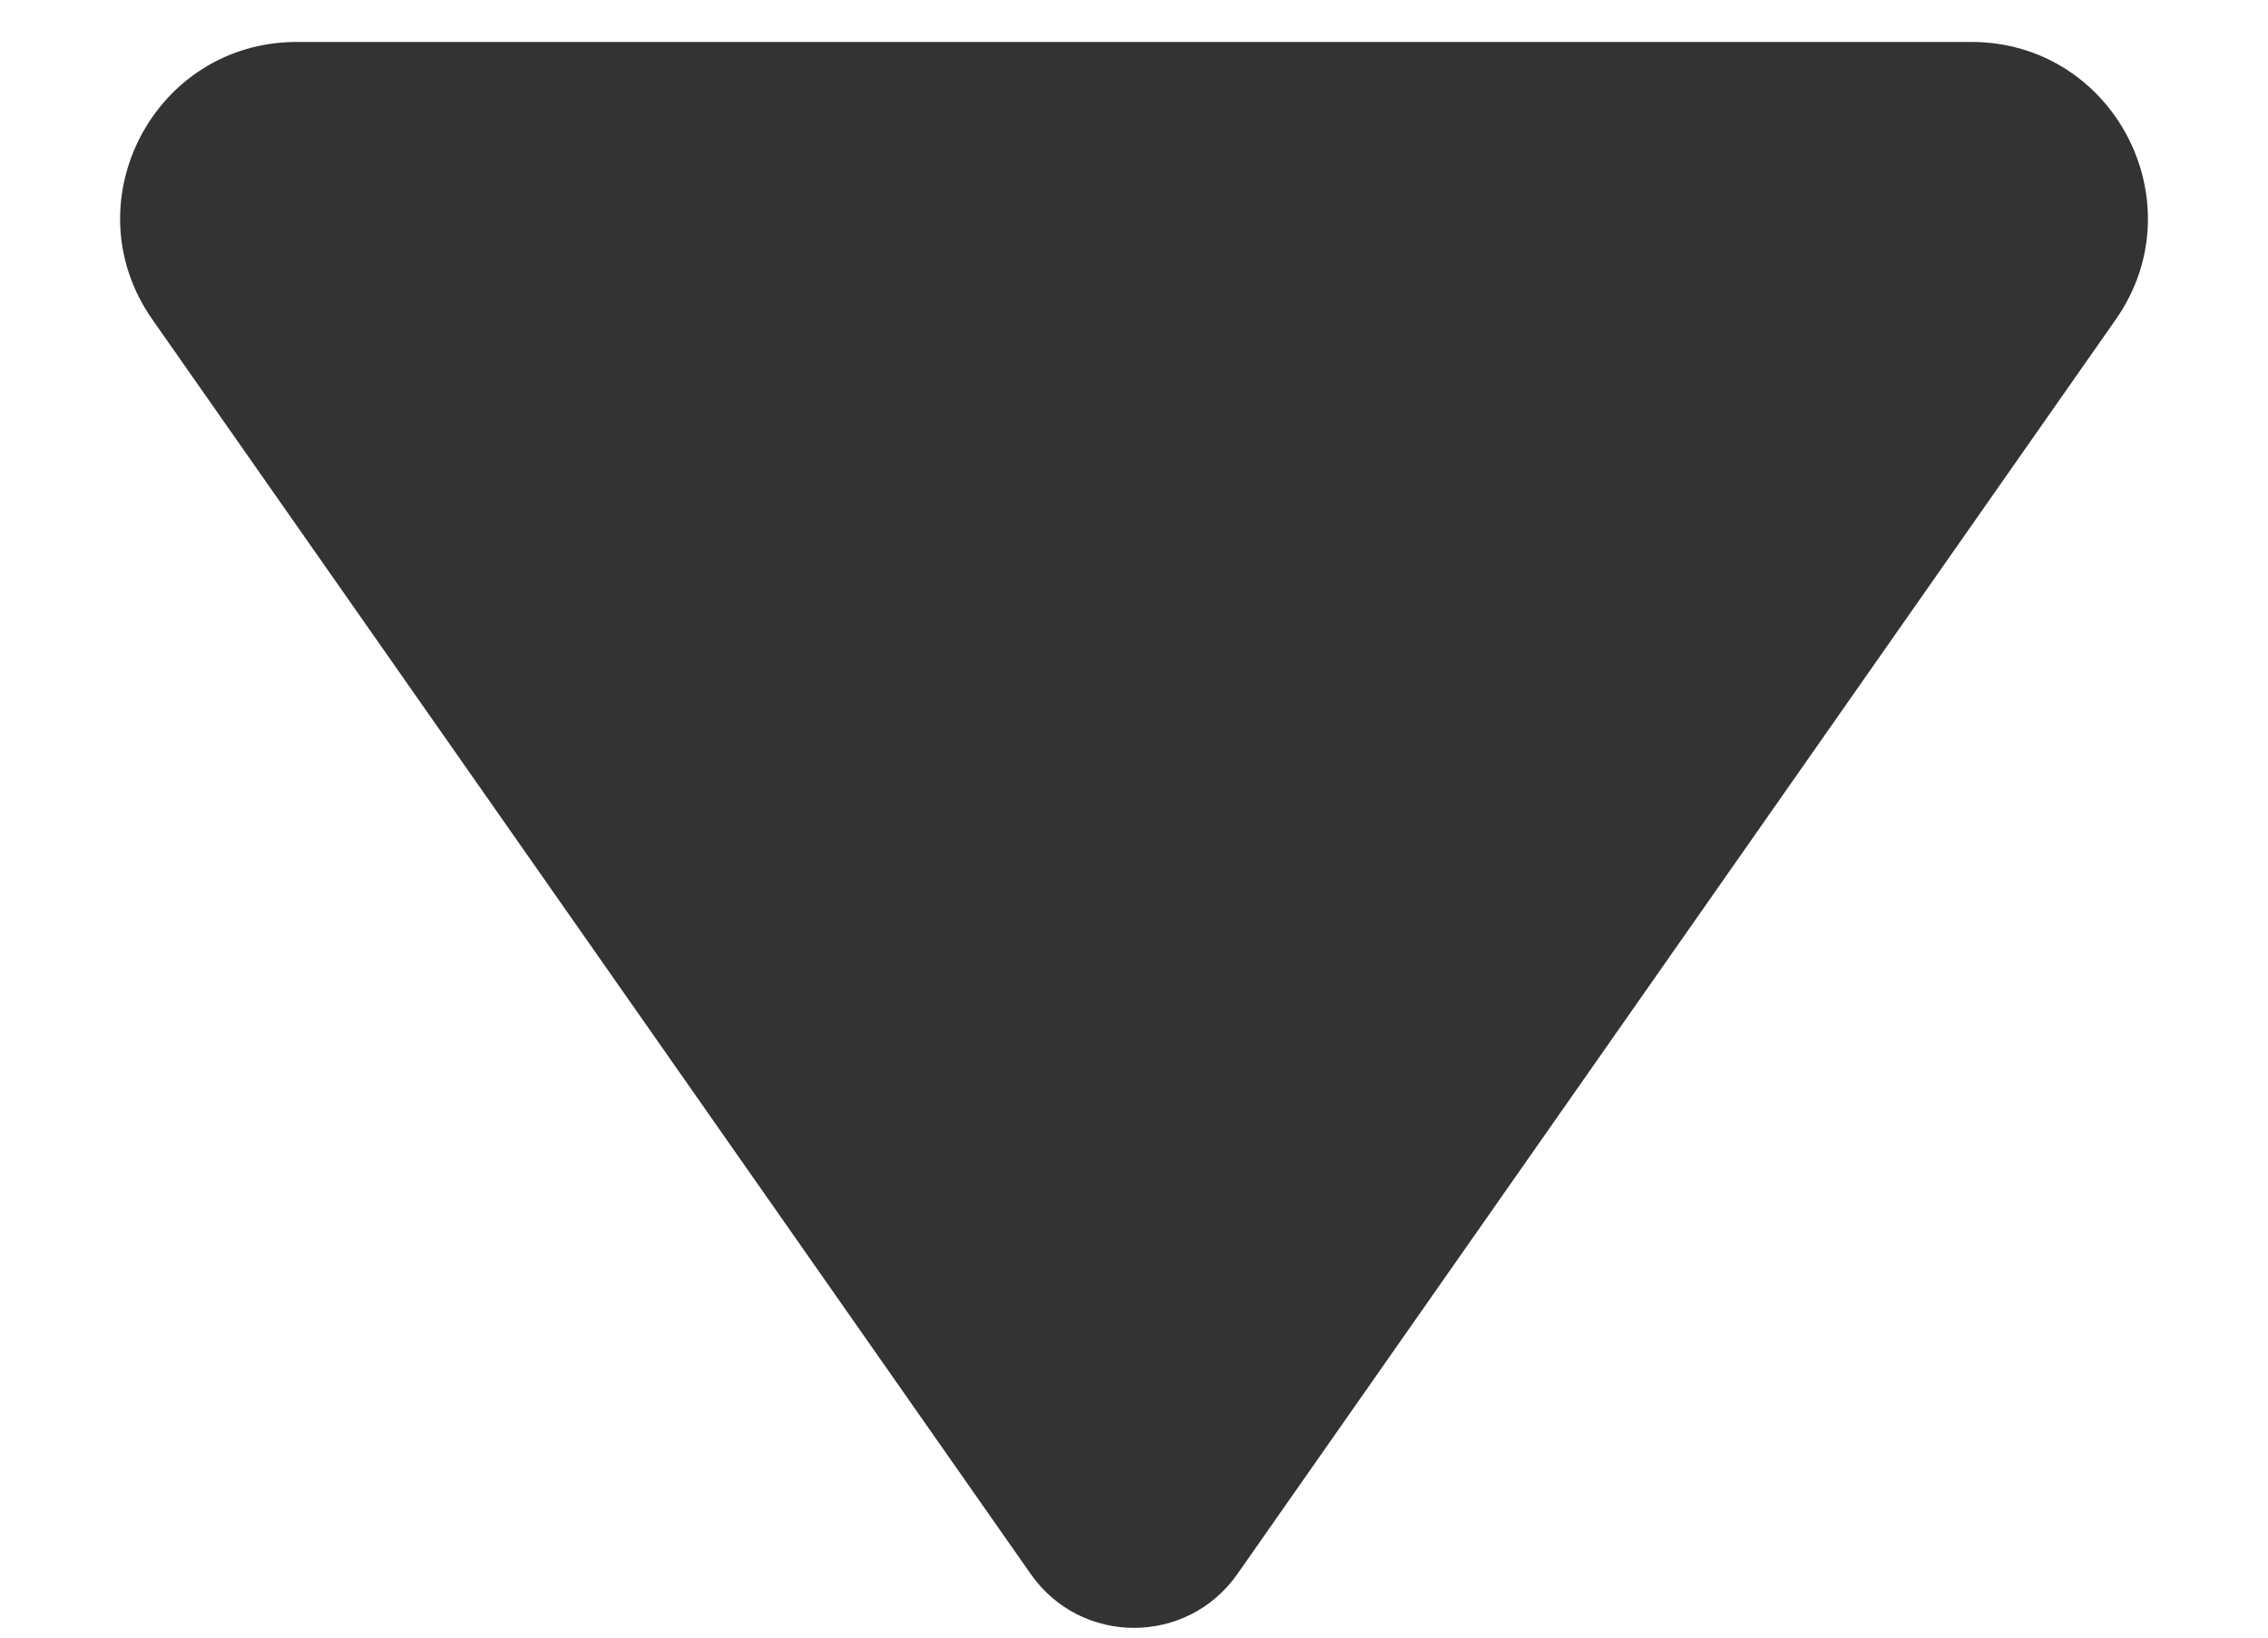<svg width="18" height="13" viewBox="0 0 18 13" fill="none" xmlns="http://www.w3.org/2000/svg">
<path d="M8.181 12.496L1.209 2.536C0.559 1.608 1.223 0.333 2.356 0.333L15.645 0.333C16.777 0.333 17.441 1.608 16.792 2.536L9.82 12.496C9.421 13.065 8.579 13.065 8.181 12.496Z" fill="#333333"/>
</svg>
